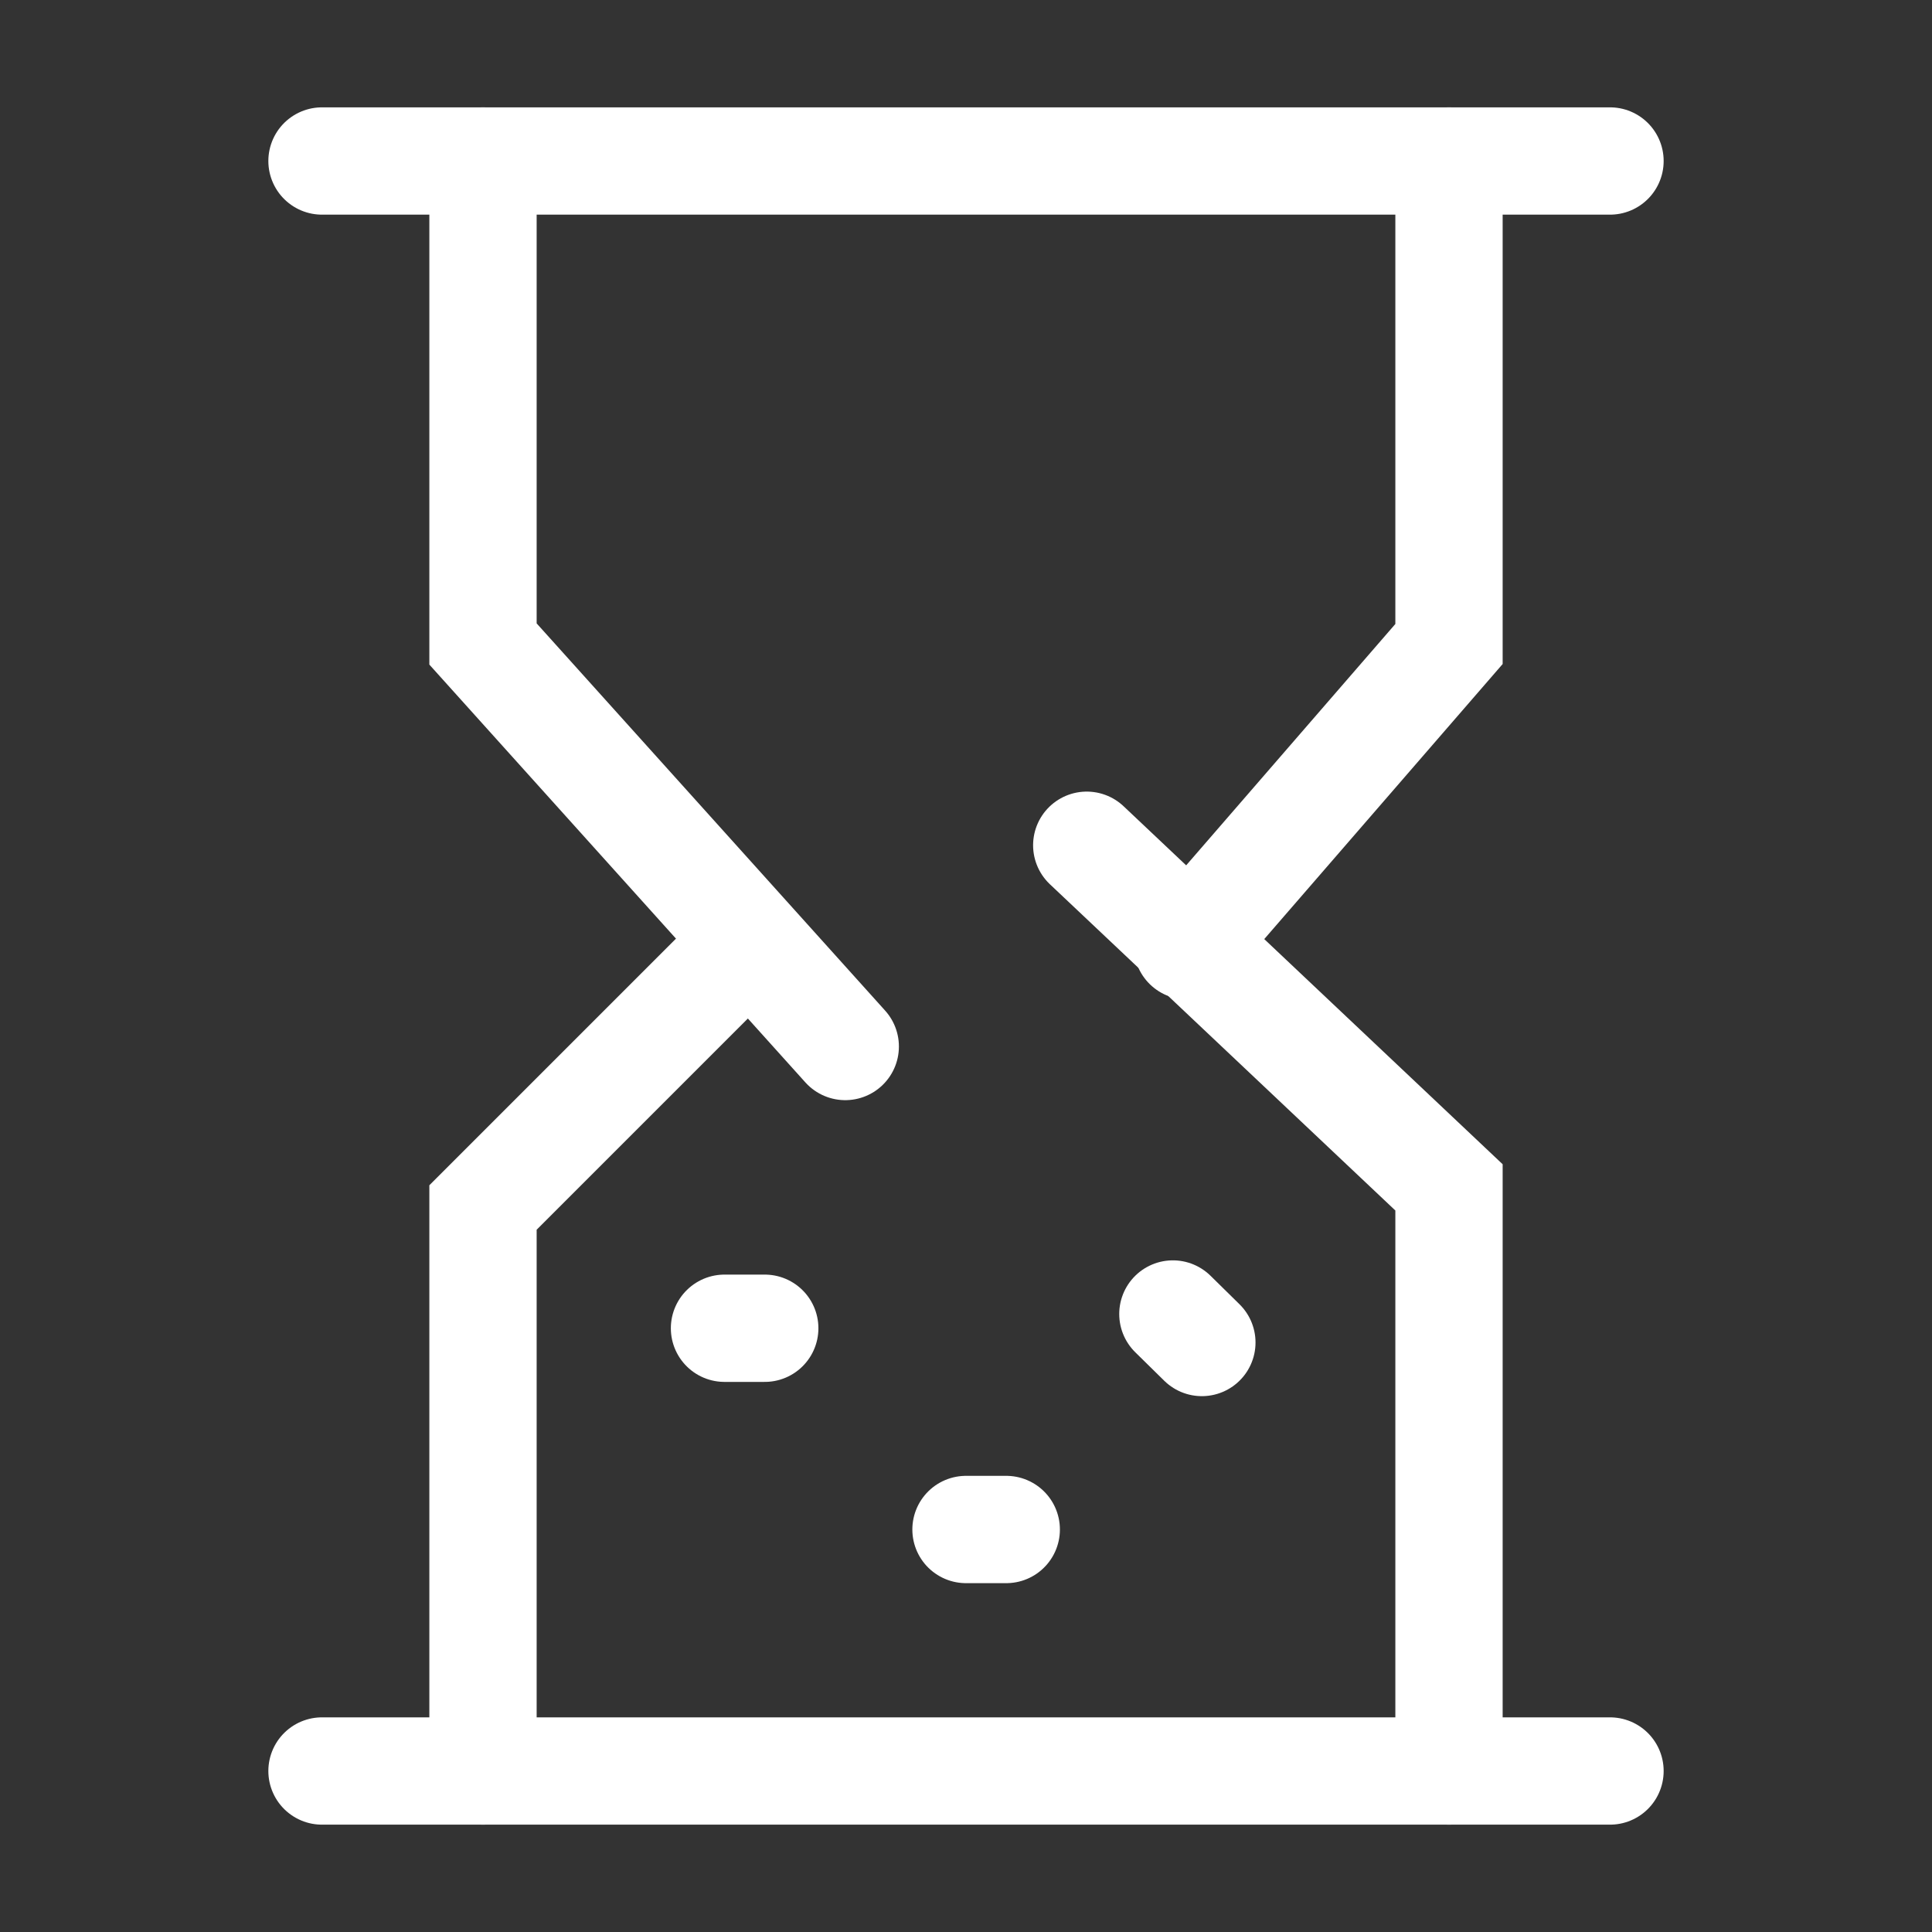 <svg width="24" height="24" xmlns="http://www.w3.org/2000/svg" xmlns:xlink="http://www.w3.org/1999/xlink" xml:space="preserve" overflow="hidden"><rect width="100%" height="100%" fill="#333333" stroke="none"/><defs><linearGradient x1="1181" y1="279.25" x2="1181.5" y2="279.25" gradientUnits="userSpaceOnUse" spreadMethod="pad" id="stroke0"><stop offset="0" stop-color="#FFFFFF"/><stop offset="1" stop-color="#FFFFFF"/></linearGradient><linearGradient x1="1181" y1="279.25" x2="1181.5" y2="279.25" gradientUnits="userSpaceOnUse" spreadMethod="pad" id="stroke1"><stop offset="0" stop-color="#FFFFFF"/><stop offset="1" stop-color="#FFFFFF"/></linearGradient><linearGradient x1="1181" y1="279.25" x2="1181.5" y2="279.25" gradientUnits="userSpaceOnUse" spreadMethod="pad" id="stroke2"><stop offset="0" stop-color="#FFFFFF"/><stop offset="1" stop-color="#FFFFFF"/></linearGradient><linearGradient x1="1181" y1="279.25" x2="1181.5" y2="279.25" gradientUnits="userSpaceOnUse" spreadMethod="pad" id="stroke3"><stop offset="0" stop-color="#FFFFFF"/><stop offset="1" stop-color="#FFFFFF"/></linearGradient><linearGradient x1="1181" y1="279.25" x2="1181.5" y2="279.25" gradientUnits="userSpaceOnUse" spreadMethod="pad" id="stroke4"><stop offset="0" stop-color="#FFFFFF"/><stop offset="1" stop-color="#FFFFFF"/></linearGradient><linearGradient x1="1181" y1="279.25" x2="1181.5" y2="279.25" gradientUnits="userSpaceOnUse" spreadMethod="pad" id="stroke5"><stop offset="0" stop-color="#FFFFFF"/><stop offset="1" stop-color="#FFFFFF"/></linearGradient><linearGradient x1="1181" y1="279.25" x2="1181.5" y2="279.25" gradientUnits="userSpaceOnUse" spreadMethod="pad" id="stroke6"><stop offset="0" stop-color="#FFFFFF"/><stop offset="1" stop-color="#FFFFFF"/></linearGradient><linearGradient x1="1181" y1="279.25" x2="1181.5" y2="279.25" gradientUnits="userSpaceOnUse" spreadMethod="pad" id="stroke7"><stop offset="0" stop-color="#FFFFFF"/><stop offset="1" stop-color="#FFFFFF"/></linearGradient><linearGradient x1="1181" y1="279.25" x2="1181.5" y2="279.25" gradientUnits="userSpaceOnUse" spreadMethod="pad" id="stroke8"><stop offset="0" stop-color="#FFFFFF"/><stop offset="1" stop-color="#FFFFFF"/></linearGradient></defs><g transform="translate(-1181 -279)"><path d="M1185 281 1201 281" stroke="url(#stroke0)" stroke-width="1.333" stroke-linecap="round" fill="none"/><path d="M1185 301 1201 301" stroke="url(#stroke1)" stroke-width="1.333" stroke-linecap="round" fill="none"/><path d="M1187 281 1187 287 1191.5 292" stroke="url(#stroke2)" stroke-width="1.333" stroke-linecap="round" fill="none"/><path d="M1199 301 1199 293.75 1194.5 289.5" stroke="url(#stroke3)" stroke-width="1.333" stroke-linecap="round" fill="none"/><path d="M1187 301 1187 294 1190.25 290.75" stroke="url(#stroke4)" stroke-width="1.333" stroke-linecap="round" fill="none"/><path d="M1199 281 1199 287 1195.75 290.75" stroke="url(#stroke5)" stroke-width="1.333" stroke-linecap="round" fill="none"/><path d="M1190 295.5 1190.5 295.5" stroke="url(#stroke6)" stroke-width="1.333" stroke-linecap="round" fill="none"/><path d="M1195.57 295.323 1195.93 295.677" stroke="url(#stroke7)" stroke-width="1.333" stroke-linecap="round" fill="none"/><path d="M1193 298 1193.5 298" stroke="url(#stroke8)" stroke-width="1.333" stroke-linecap="round" fill="none"/></g></svg>